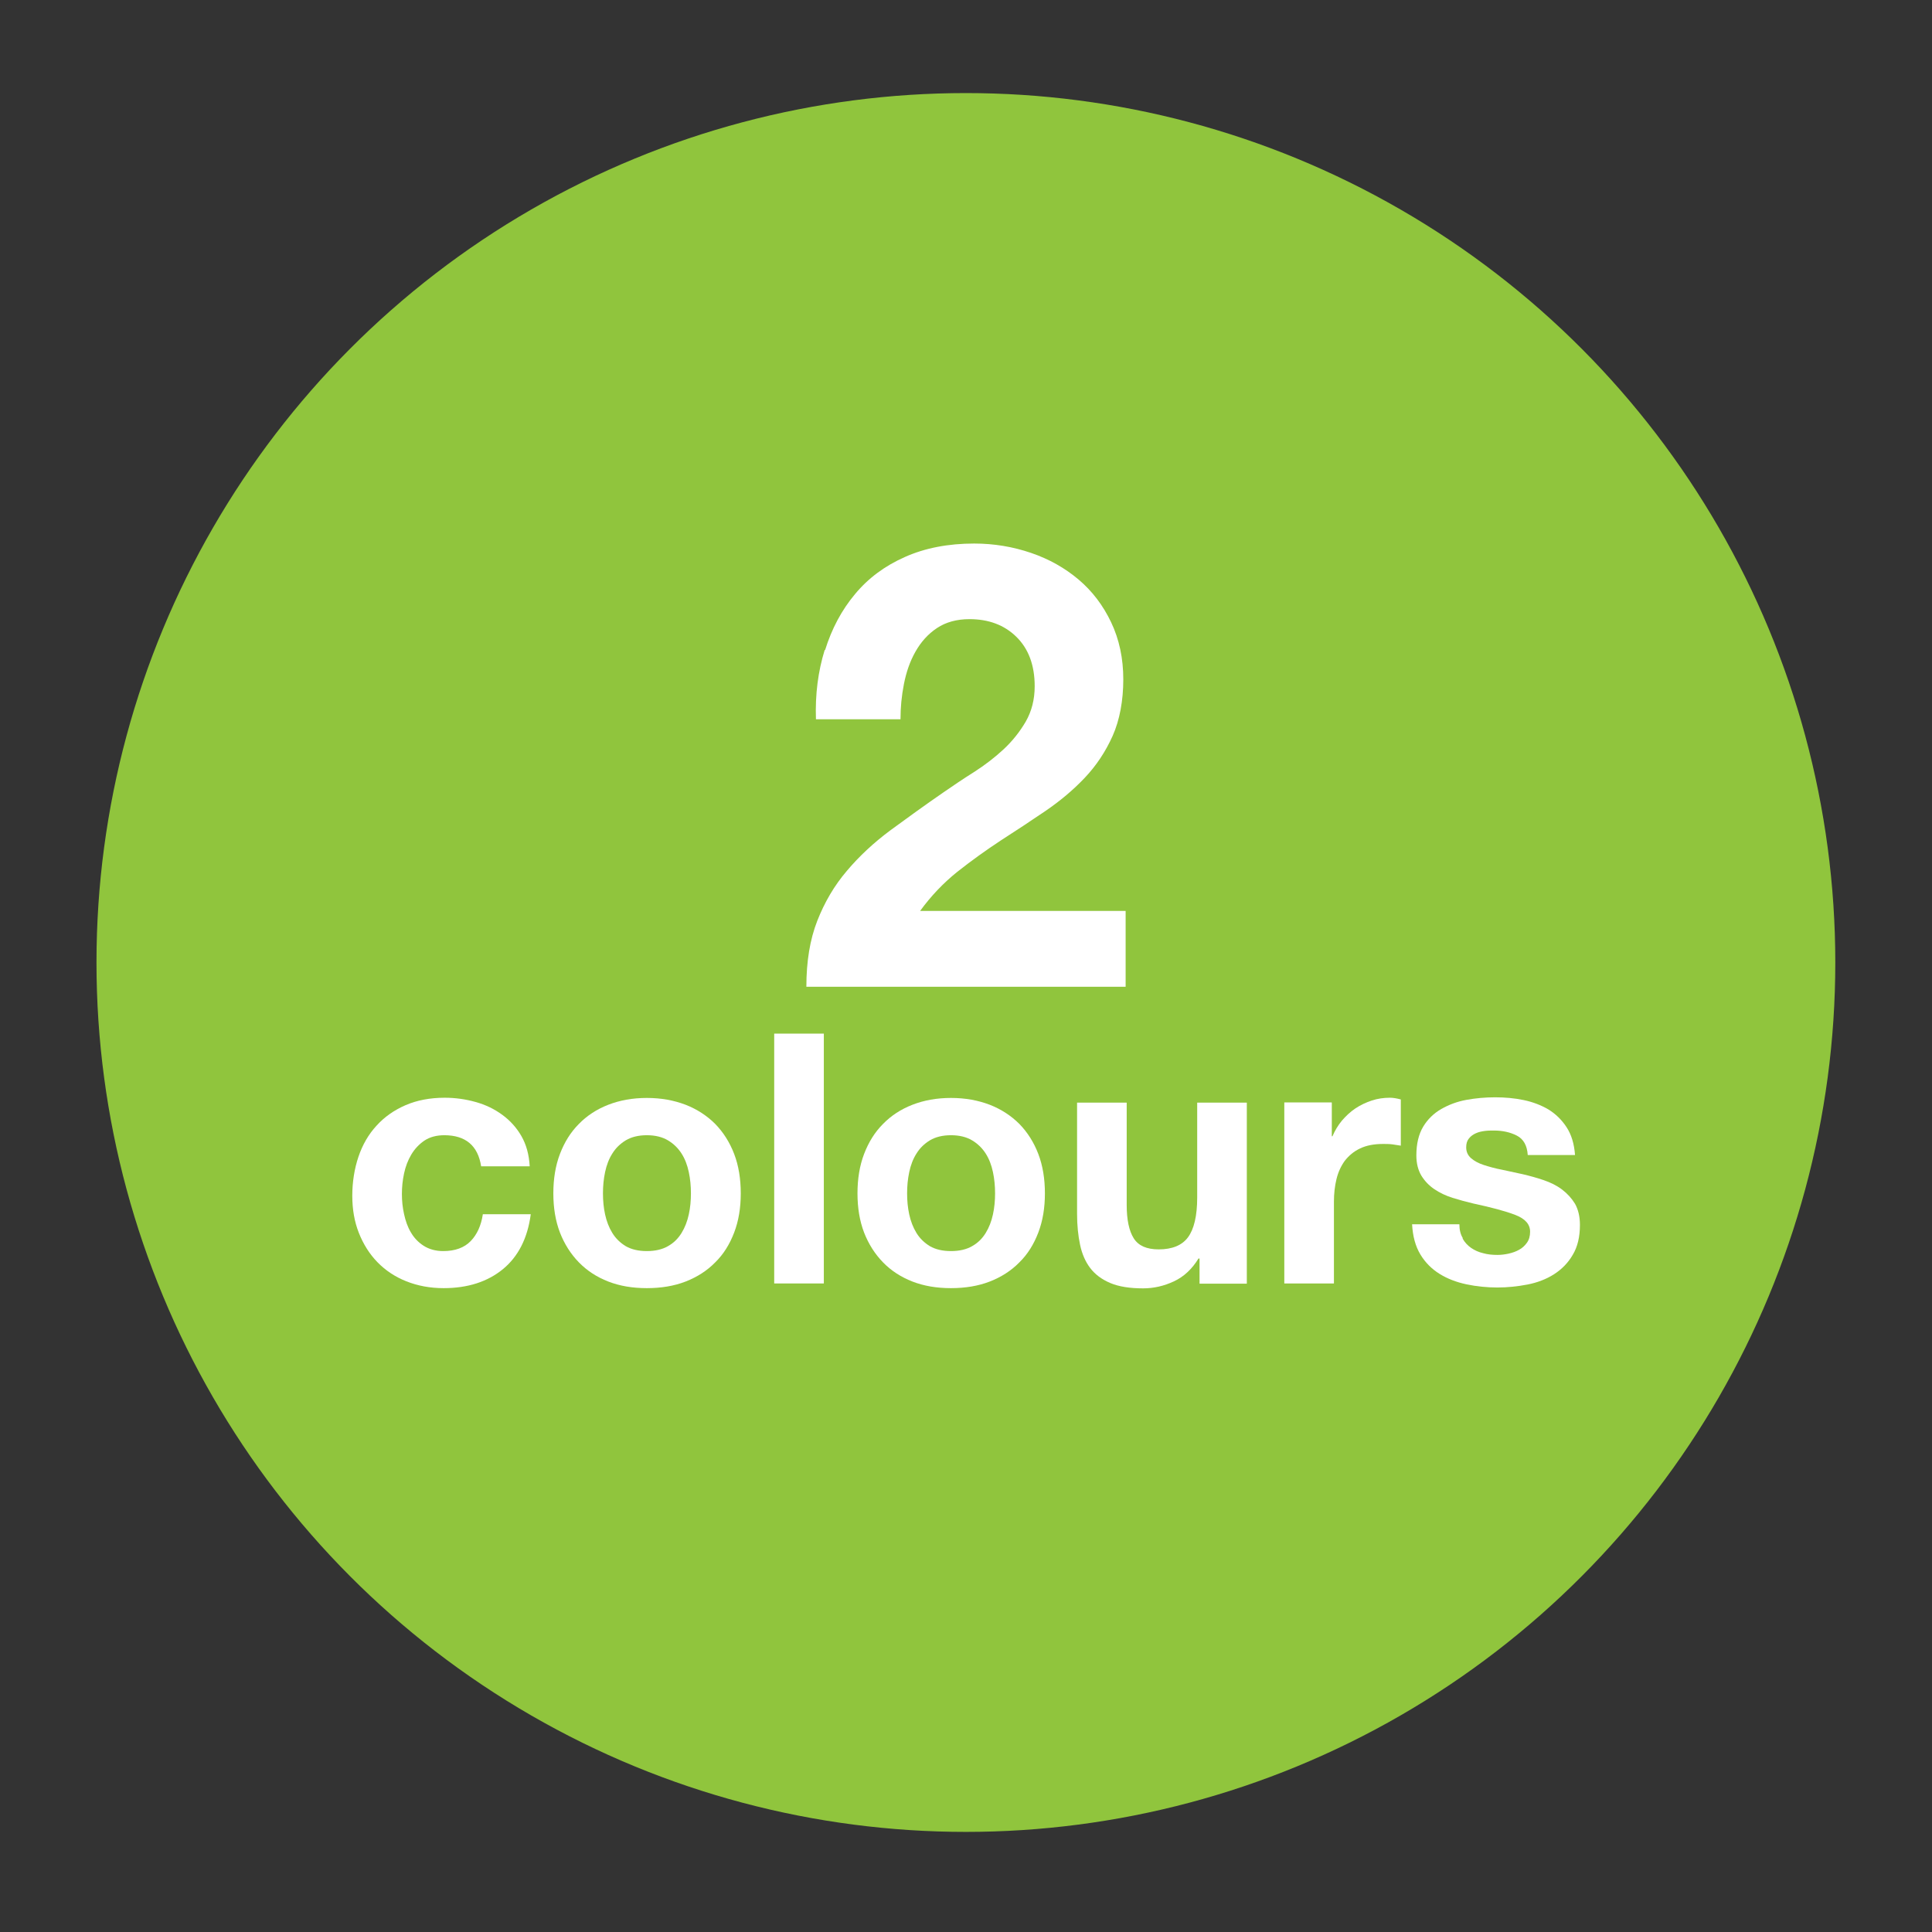 <svg xmlns="http://www.w3.org/2000/svg" id="Layer_1" data-name="Layer 1" viewBox="0 0 90.71 90.71"><rect x="0" y="0" width="90.71" height="90.71" fill="#333333" stroke="none"/><defs><style> .cls-1 { fill: #fff; } .cls-1, .cls-2 { stroke-width: 0px; } .cls-2 { fill: #90c53d; } </style></defs><circle class="cls-2" cx="45.35" cy="45.19" r="40.82"></circle><g><path class="cls-1" d="M38.74,30.52c.31-1,.78-1.88,1.4-2.62.62-.75,1.4-1.33,2.35-1.75.94-.42,2.03-.63,3.25-.63.93,0,1.82.15,2.67.44.85.29,1.59.71,2.23,1.25.64.54,1.15,1.21,1.53,2.01.38.8.57,1.69.57,2.68s-.17,1.91-.5,2.65c-.33.74-.77,1.4-1.31,1.97-.54.57-1.16,1.09-1.85,1.56-.69.47-1.39.93-2.09,1.38-.7.46-1.38.95-2.04,1.47-.66.53-1.24,1.14-1.75,1.84h9.65v3.56h-14.99c0-1.19.17-2.22.51-3.09s.8-1.66,1.39-2.35c.58-.69,1.27-1.33,2.05-1.91.79-.58,1.62-1.18,2.49-1.78.45-.31.92-.63,1.43-.95.5-.32.97-.68,1.38-1.06.42-.39.77-.83,1.05-1.31.28-.49.42-1.04.42-1.66,0-.99-.29-1.76-.86-2.32s-1.31-.83-2.2-.83c-.6,0-1.11.14-1.53.42-.42.28-.75.65-1.01,1.11s-.43.96-.54,1.52-.16,1.1-.16,1.65h-3.97c-.04-1.17.1-2.25.41-3.25Z"></path><g><path class="cls-1" d="M20.87,53.3c-.37,0-.68.08-.94.25-.25.17-.46.39-.62.66-.16.27-.27.56-.34.89s-.1.64-.1.96.03.62.1.94c.07.32.17.61.32.86.15.26.35.47.6.63s.56.25.92.25c.56,0,.99-.16,1.29-.47.3-.31.49-.73.57-1.26h2.25c-.15,1.13-.59,1.99-1.31,2.58-.72.59-1.65.89-2.78.89-.64,0-1.22-.11-1.75-.32-.53-.21-.98-.51-1.36-.9-.37-.38-.66-.84-.87-1.37-.21-.53-.31-1.11-.31-1.75s.1-1.27.29-1.83c.19-.56.47-1.05.85-1.46.37-.41.83-.73,1.36-.96s1.15-.35,1.84-.35c.5,0,.99.07,1.45.2.47.13.88.33,1.25.6.37.27.67.6.9,1s.36.87.39,1.42h-2.28c-.15-.97-.73-1.46-1.73-1.46Z"></path><path class="cls-1" d="M26.29,54.18c.21-.55.5-1.02.89-1.41.38-.39.84-.69,1.38-.9.54-.21,1.14-.32,1.81-.32s1.27.11,1.82.32c.54.21,1.01.52,1.39.9.38.39.68.86.89,1.41.21.55.31,1.17.31,1.85s-.1,1.29-.31,1.84-.5,1.02-.89,1.4c-.38.39-.85.69-1.39.9s-1.15.31-1.82.31-1.27-.1-1.81-.31-1-.51-1.38-.9c-.38-.39-.68-.86-.89-1.4-.21-.55-.31-1.16-.31-1.84s.1-1.3.31-1.85ZM28.41,57.02c.07.32.18.61.34.87.16.26.37.46.63.62.26.15.59.23.99.23s.73-.08.99-.23c.27-.15.48-.36.64-.62.16-.26.27-.55.34-.87.07-.32.1-.65.1-.99s-.03-.67-.1-1c-.07-.33-.18-.62-.34-.87-.16-.25-.37-.46-.64-.62-.27-.16-.6-.24-.99-.24s-.72.08-.99.24c-.26.16-.47.36-.63.62-.16.25-.27.54-.34.87-.07.33-.1.66-.1,1s.03.67.1.99Z"></path><path class="cls-1" d="M38.68,48.53v11.73h-2.33v-11.73h2.33Z"></path><path class="cls-1" d="M40.57,54.18c.21-.55.5-1.02.89-1.41.38-.39.84-.69,1.38-.9.54-.21,1.14-.32,1.81-.32s1.27.11,1.82.32c.54.21,1.01.52,1.39.9.38.39.68.86.89,1.41.21.55.31,1.17.31,1.85s-.1,1.29-.31,1.84-.5,1.02-.89,1.4c-.38.39-.85.69-1.39.9s-1.15.31-1.82.31-1.27-.1-1.81-.31-1-.51-1.38-.9c-.38-.39-.68-.86-.89-1.4-.21-.55-.31-1.16-.31-1.84s.1-1.3.31-1.85ZM42.69,57.02c.07.32.18.61.34.87.16.26.37.46.63.62.26.15.59.23.99.23s.73-.08.99-.23c.27-.15.48-.36.64-.62.16-.26.27-.55.34-.87.07-.32.1-.65.1-.99s-.03-.67-.1-1c-.07-.33-.18-.62-.34-.87-.16-.25-.37-.46-.64-.62-.27-.16-.6-.24-.99-.24s-.72.08-.99.24c-.26.16-.47.36-.63.62-.16.25-.27.54-.34.87-.07.33-.1.66-.1,1s.03.67.1.99Z"></path><path class="cls-1" d="M56.32,60.27v-1.18h-.05c-.3.49-.68.85-1.15,1.07-.47.22-.95.33-1.45.33-.62,0-1.14-.08-1.54-.25s-.71-.4-.94-.7c-.23-.3-.39-.67-.48-1.1s-.14-.91-.14-1.44v-5.23h2.33v4.8c0,.7.11,1.22.33,1.57.22.35.61.52,1.17.52.64,0,1.1-.19,1.38-.57.28-.38.43-1,.43-1.87v-4.45h2.33v8.5h-2.22Z"></path><path class="cls-1" d="M62.53,51.77v1.58h.03c.11-.26.26-.51.44-.73.19-.22.4-.42.64-.58.24-.16.5-.28.77-.37.27-.09.56-.13.85-.13.15,0,.32.03.51.08v2.17c-.11-.02-.24-.04-.39-.06-.15-.02-.3-.02-.44-.02-.43,0-.79.07-1.08.21-.3.14-.53.34-.72.58-.18.25-.31.53-.39.86-.08.33-.12.68-.12,1.07v3.83h-2.33v-8.5h2.22Z"></path><path class="cls-1" d="M68.67,58.15c.1.18.24.33.4.44s.35.2.57.25c.21.06.44.08.67.08.16,0,.34-.02.52-.06.18-.04.35-.1.49-.18.15-.08.27-.19.37-.33.1-.14.15-.31.15-.52,0-.35-.23-.61-.7-.79-.47-.18-1.11-.35-1.95-.53-.34-.08-.67-.17-.99-.27s-.61-.24-.86-.41c-.25-.17-.45-.38-.61-.64-.15-.26-.23-.57-.23-.94,0-.55.11-1,.32-1.35.21-.35.5-.63.85-.83.35-.2.74-.35,1.18-.43.44-.08.89-.12,1.35-.12s.91.04,1.34.13.82.24,1.16.44c.34.21.62.48.85.83s.36.78.4,1.31h-2.22c-.03-.45-.2-.75-.51-.91-.31-.16-.67-.24-1.08-.24-.13,0-.27,0-.43.02-.15.02-.29.05-.42.11-.13.06-.23.13-.32.24s-.13.24-.13.42c0,.21.08.38.23.51.15.13.35.24.6.32.25.08.53.16.85.22.32.07.64.14.97.21.34.08.67.17.99.28s.61.25.86.44.45.41.61.67c.15.27.23.6.23.99,0,.56-.11,1.03-.34,1.41-.22.38-.52.68-.88.91s-.78.39-1.24.48c-.47.09-.94.14-1.42.14s-.98-.05-1.45-.15c-.47-.1-.89-.26-1.26-.49s-.67-.53-.9-.91-.36-.85-.39-1.42h2.22c0,.25.05.47.16.65Z"></path></g></g></svg>